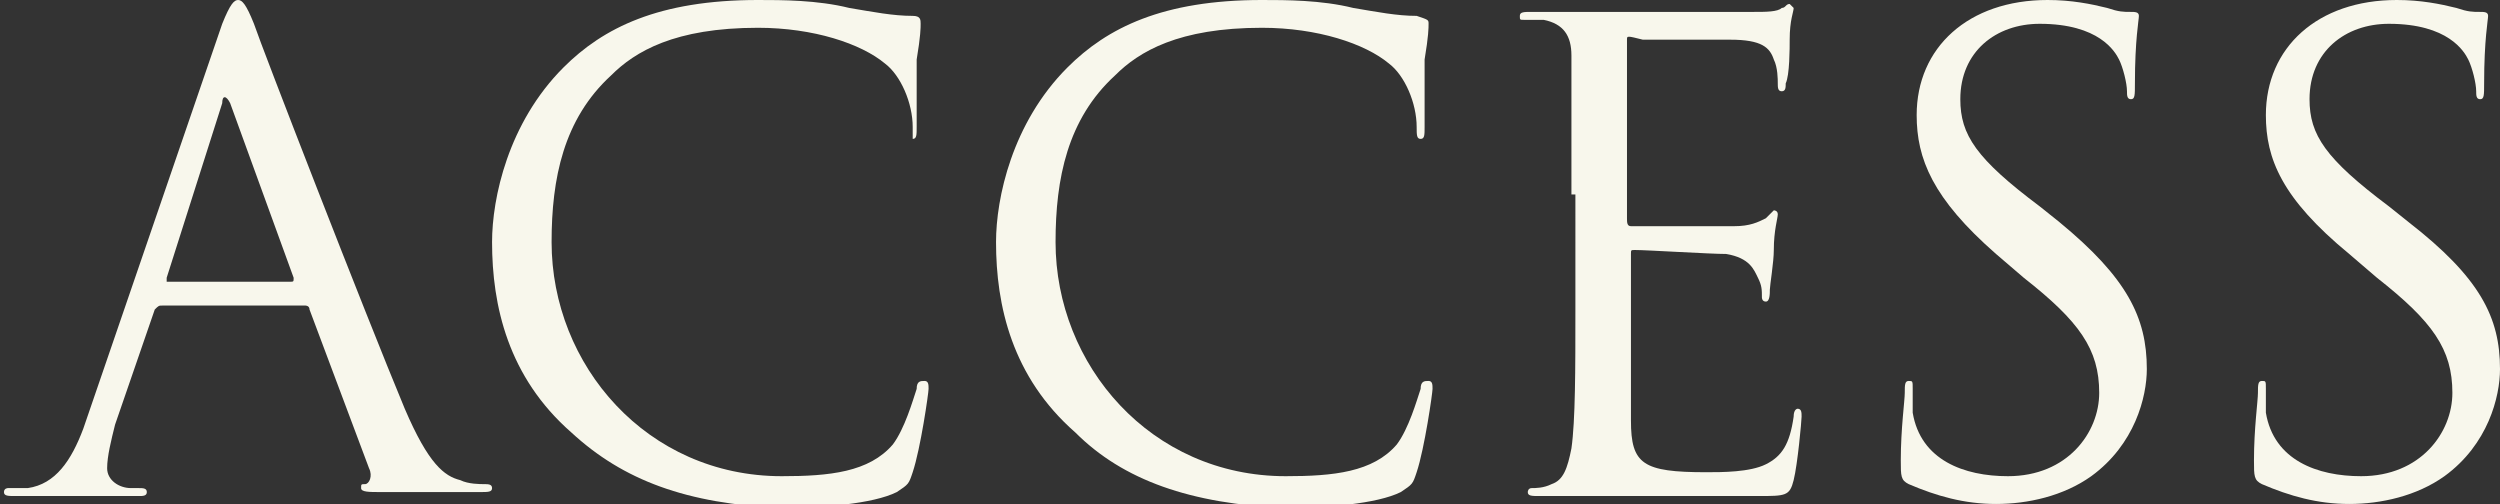 <?xml version="1.0" encoding="utf-8"?>
<!-- Generator: Adobe Illustrator 27.3.1, SVG Export Plug-In . SVG Version: 6.00 Build 0)  -->
<svg version="1.1" id="レイヤー_1" xmlns="http://www.w3.org/2000/svg" xmlns:xlink="http://www.w3.org/1999/xlink" x="0px"
	 y="0px" viewBox="0 0 63 12.7" style="enable-background:new 0 0 63 12.7;" xml:space="preserve">
<rect x="0" y="0" width="63" height="12.7" fill="#333333" stroke="none"/>
<style type="text/css">
	.st0{fill:#F8F7EC;}
</style>
<path class="st0" d="M5.6,0.6C5.8,0.1,5.9,0,6,0s0.2,0.1,0.4,0.6c0.2,0.6,2.8,7.3,3.8,9.7c0.6,1.4,1,1.7,1.4,1.8
	c0.2,0.1,0.5,0.1,0.6,0.1c0.1,0,0.2,0,0.2,0.1c0,0.1-0.1,0.1-0.3,0.1c-0.2,0-1.4,0-2.5,0c-0.3,0-0.5,0-0.5-0.1c0-0.1,0-0.1,0.1-0.1
	c0.1,0,0.2-0.2,0.1-0.4l-1.5-4c0-0.1-0.1-0.1-0.1-0.1H4.1c-0.1,0-0.1,0-0.2,0.1l-1,2.9c-0.1,0.4-0.2,0.8-0.2,1.1
	c0,0.3,0.3,0.5,0.6,0.5h0.2c0.1,0,0.2,0,0.2,0.1c0,0.1-0.1,0.1-0.2,0.1c-0.4,0-1.1,0-1.3,0s-1.1,0-1.8,0c-0.2,0-0.3,0-0.3-0.1
	c0-0.1,0.1-0.1,0.1-0.1c0.1,0,0.3,0,0.5,0c0.7-0.1,1.1-0.7,1.4-1.5L5.6,0.6z M7.3,7.1c0.1,0,0.1,0,0.1-0.1L5.8,2.6
	c-0.1-0.2-0.2-0.2-0.2,0L4.2,7c0,0.1,0,0.1,0,0.1H7.3z"/>
<path class="st0" d="M14.4,10.9c-1.6-1.4-2-3.2-2-4.8c0-1.1,0.4-3,1.8-4.4c1-1,2.4-1.7,4.9-1.7c0.6,0,1.5,0,2.3,0.2
	c0.6,0.1,1.1,0.2,1.6,0.2c0.2,0,0.2,0.1,0.2,0.2c0,0.1,0,0.3-0.1,0.9c0,0.5,0,1.4,0,1.7c0,0.2,0,0.3-0.1,0.3C23,3.5,23,3.4,23,3.2
	c0-0.6-0.3-1.3-0.7-1.6c-0.6-0.5-1.8-0.9-3.2-0.9c-2.1,0-3.1,0.6-3.7,1.2c-1.2,1.1-1.5,2.6-1.5,4.2c0,3.1,2.4,5.9,5.8,5.9
	c1.2,0,2.2-0.1,2.8-0.8c0.3-0.4,0.5-1.1,0.6-1.4c0-0.2,0.1-0.2,0.2-0.2c0.1,0,0.1,0.1,0.1,0.2c0,0.1-0.2,1.5-0.4,2.1
	c-0.1,0.3-0.1,0.3-0.4,0.5c-0.6,0.3-1.9,0.4-2.9,0.4C17.3,12.7,15.7,12.1,14.4,10.9z"/>
<path class="st0" d="M27.1,10.9c-1.6-1.4-2-3.2-2-4.8c0-1.1,0.4-3,1.8-4.4c1-1,2.4-1.7,4.9-1.7c0.6,0,1.5,0,2.3,0.2
	c0.6,0.1,1.1,0.2,1.6,0.2C36,0.5,36,0.5,36,0.6c0,0.1,0,0.3-0.1,0.9c0,0.5,0,1.4,0,1.7c0,0.2,0,0.3-0.1,0.3c-0.1,0-0.1-0.1-0.1-0.3
	c0-0.6-0.3-1.3-0.7-1.6c-0.6-0.5-1.8-0.9-3.2-0.9c-2.1,0-3.1,0.6-3.7,1.2c-1.2,1.1-1.5,2.6-1.5,4.2c0,3.1,2.4,5.9,5.8,5.9
	c1.2,0,2.2-0.1,2.8-0.8c0.3-0.4,0.5-1.1,0.6-1.4c0-0.2,0.1-0.2,0.2-0.2c0.1,0,0.1,0.1,0.1,0.2c0,0.1-0.2,1.5-0.4,2.1
	c-0.1,0.3-0.1,0.3-0.4,0.5c-0.6,0.3-1.9,0.4-2.9,0.4C30,12.7,28.3,12.1,27.1,10.9z"/>
<path class="st0" d="M39.6,4.9c0-2.5,0-3,0-3.5c0-0.5-0.2-0.8-0.7-0.9c-0.1,0-0.4,0-0.5,0c-0.1,0-0.1,0-0.1-0.1
	c0-0.1,0.1-0.1,0.3-0.1c0.4,0,0.8,0,1.2,0l0.7,0c0.1,0,3.3,0,3.7,0c0.3,0,0.6,0,0.7-0.1c0.1,0,0.1-0.1,0.2-0.1c0,0,0.1,0.1,0.1,0.1
	c0,0.1-0.1,0.3-0.1,0.8c0,0.2,0,0.9-0.1,1.1c0,0.1,0,0.2-0.1,0.2c-0.1,0-0.1-0.1-0.1-0.2c0-0.1,0-0.4-0.1-0.6
	c-0.1-0.3-0.3-0.5-1.1-0.5c-0.3,0-2,0-2.2,0C41,0.9,41,0.9,41,1v4.5c0,0.1,0,0.2,0.1,0.2c0.2,0,2.2,0,2.6,0c0.4,0,0.6-0.1,0.8-0.2
	c0.1-0.1,0.2-0.2,0.2-0.2c0,0,0.1,0,0.1,0.1s-0.1,0.4-0.1,0.9c0,0.3-0.1,0.9-0.1,1c0,0.1,0,0.3-0.1,0.3c-0.1,0-0.1-0.1-0.1-0.1
	c0-0.2,0-0.3-0.1-0.5c-0.1-0.2-0.2-0.5-0.8-0.6c-0.4,0-2-0.1-2.3-0.1c-0.1,0-0.1,0-0.1,0.1v1.4c0,0.5,0,2.4,0,2.8
	c0,1.1,0.3,1.3,1.9,1.3c0.4,0,1.1,0,1.5-0.2c0.4-0.2,0.6-0.5,0.7-1.2c0-0.2,0.1-0.2,0.1-0.2c0.1,0,0.1,0.1,0.1,0.2
	c0,0.1-0.1,1.2-0.2,1.6c-0.1,0.4-0.2,0.4-0.9,0.4c-1.2,0-2.1,0-2.7,0c-0.6,0-1,0-1.3,0c0,0-0.3,0-0.6,0c-0.3,0-0.7,0-0.9,0
	c-0.2,0-0.3,0-0.3-0.1c0,0,0-0.1,0.1-0.1c0.1,0,0.3,0,0.5-0.1c0.3-0.1,0.4-0.4,0.5-0.9c0.1-0.7,0.1-2,0.1-3.5V4.9z"/>
<path class="st0" d="M48.1,12.2c-0.2-0.1-0.2-0.2-0.2-0.6c0-0.8,0.1-1.5,0.1-1.7c0-0.2,0-0.3,0.1-0.3c0.1,0,0.1,0,0.1,0.2
	c0,0.1,0,0.4,0,0.6c0.2,1.2,1.3,1.6,2.4,1.6c1.5,0,2.3-1.1,2.3-2.1c0-1.1-0.5-1.8-1.9-2.9l-0.7-0.6C48.7,5,48.3,4,48.3,2.9
	c0-1.7,1.3-2.9,3.3-2.9c0.6,0,1.1,0.1,1.5,0.2c0.3,0.1,0.4,0.1,0.6,0.1c0.1,0,0.2,0,0.2,0.1S53.8,1,53.8,2.1c0,0.3,0,0.4-0.1,0.4
	c-0.1,0-0.1-0.1-0.1-0.2c0-0.2-0.1-0.6-0.2-0.8c-0.1-0.2-0.5-0.9-2-0.9c-1.1,0-2,0.7-2,1.9c0,0.9,0.4,1.5,2,2.7l0.5,0.4
	C53.6,7,54.1,8,54.1,9.3c0,0.7-0.3,1.9-1.4,2.7c-0.7,0.5-1.6,0.7-2.4,0.7C49.5,12.7,48.8,12.5,48.1,12.2z"/>
<path class="st0" d="M57,12.2c-0.2-0.1-0.2-0.2-0.2-0.6c0-0.8,0.1-1.5,0.1-1.7c0-0.2,0-0.3,0.1-0.3c0.1,0,0.1,0,0.1,0.2
	c0,0.1,0,0.4,0,0.6c0.2,1.2,1.3,1.6,2.4,1.6c1.5,0,2.3-1.1,2.3-2.1c0-1.1-0.5-1.8-1.9-2.9l-0.7-0.6C57.5,5,57.1,4,57.1,2.9
	c0-1.7,1.3-2.9,3.3-2.9c0.6,0,1.1,0.1,1.5,0.2c0.3,0.1,0.4,0.1,0.6,0.1c0.1,0,0.2,0,0.2,0.1S62.6,1,62.6,2.1c0,0.3,0,0.4-0.1,0.4
	c-0.1,0-0.1-0.1-0.1-0.2c0-0.2-0.1-0.6-0.2-0.8c-0.1-0.2-0.5-0.9-2-0.9c-1.1,0-2,0.7-2,1.9c0,0.9,0.4,1.5,2,2.7l0.5,0.4
	C62.5,7,63,8,63,9.3c0,0.7-0.3,1.9-1.4,2.7c-0.7,0.5-1.6,0.7-2.4,0.7C58.4,12.7,57.7,12.5,57,12.2z"/>
</svg>
